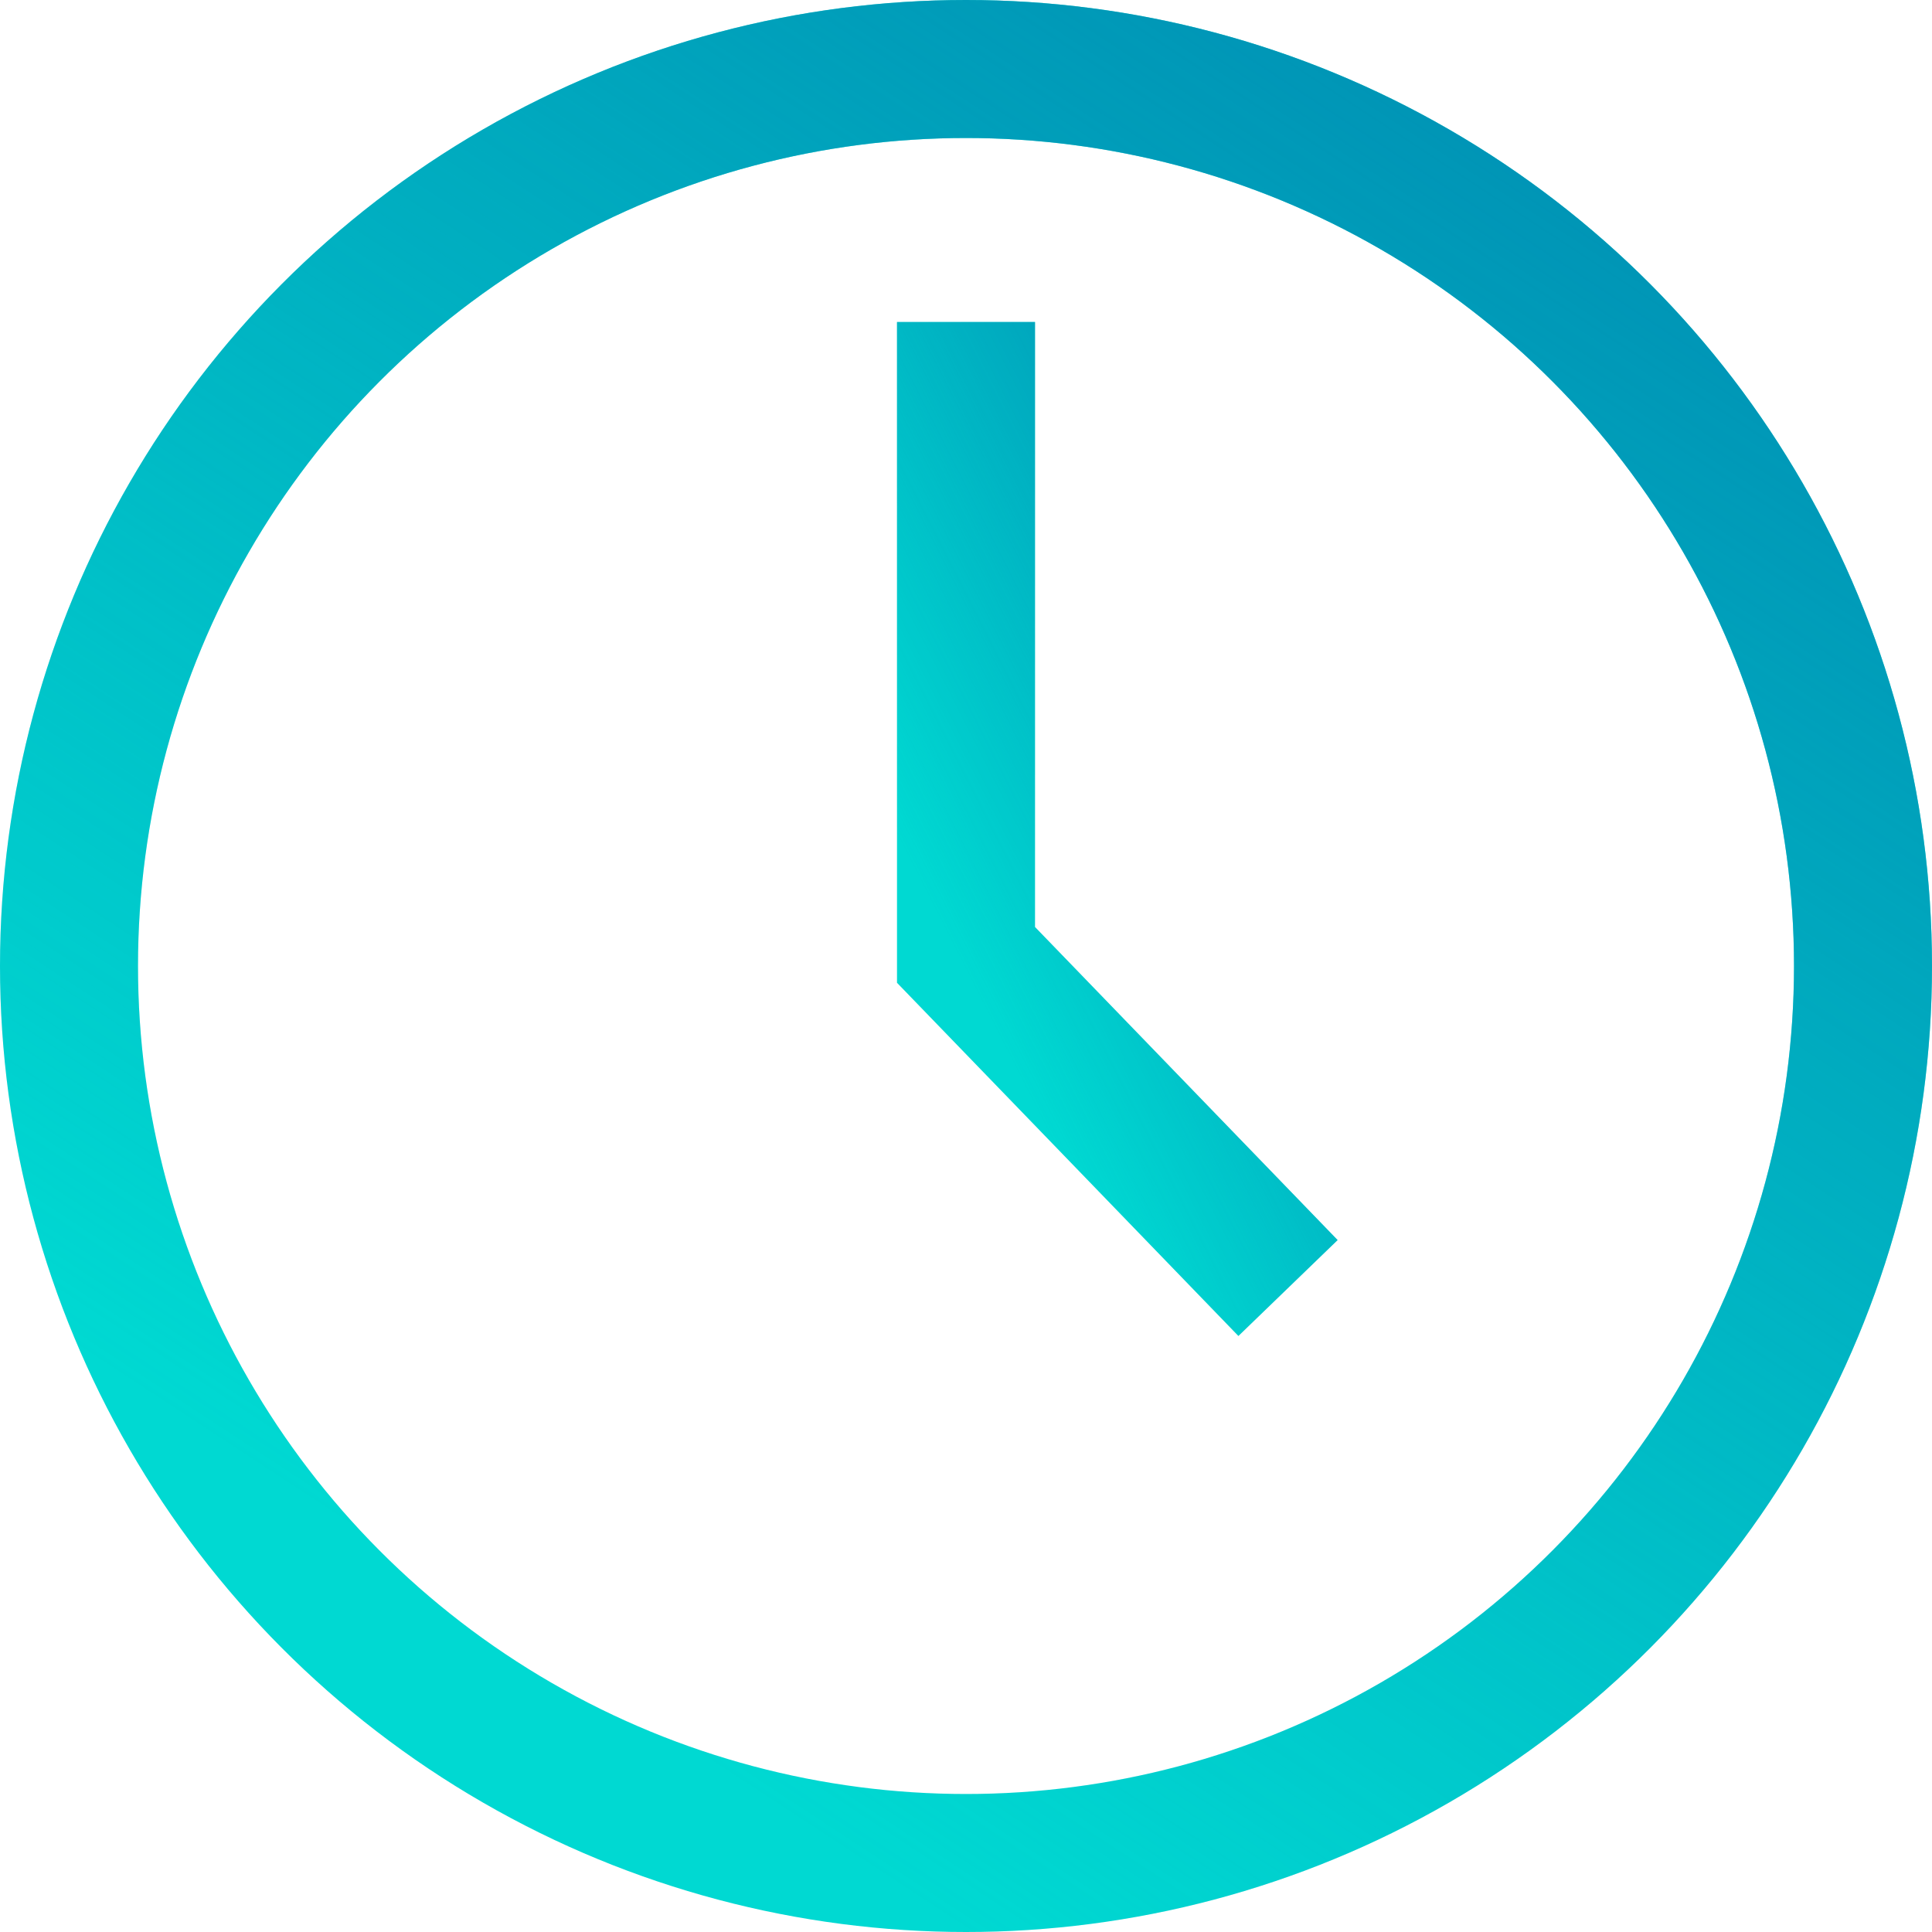 <svg width="28" height="28" viewBox="0 0 28 28" fill="none" xmlns="http://www.w3.org/2000/svg">
<circle cx="14" cy="14" r="13" stroke="#00D9D2" stroke-width="2"/>
<circle cx="14" cy="14" r="13" stroke="url(#paint0_linear)" stroke-width="2"/>
<path d="M14 4.667V13.839L18.667 18.667" stroke="#00D9D2" stroke-width="2"/>
<path d="M14 4.667V13.839L18.667 18.667" stroke="url(#paint1_linear)" stroke-width="2"/>
<defs>
<linearGradient id="paint0_linear" x1="44.45" y1="8.033" x2="26.138" y2="35.959" gradientUnits="userSpaceOnUse">
<stop stop-color="#0081AE"/>
<stop offset="1" stop-color="#0081AE" stop-opacity="0"/>
</linearGradient>
<linearGradient id="paint1_linear" x1="21.408" y1="8.683" x2="13.343" y2="12.783" gradientUnits="userSpaceOnUse">
<stop stop-color="#0081AE"/>
<stop offset="1" stop-color="#0081AE" stop-opacity="0"/>
</linearGradient>
</defs>
</svg>
